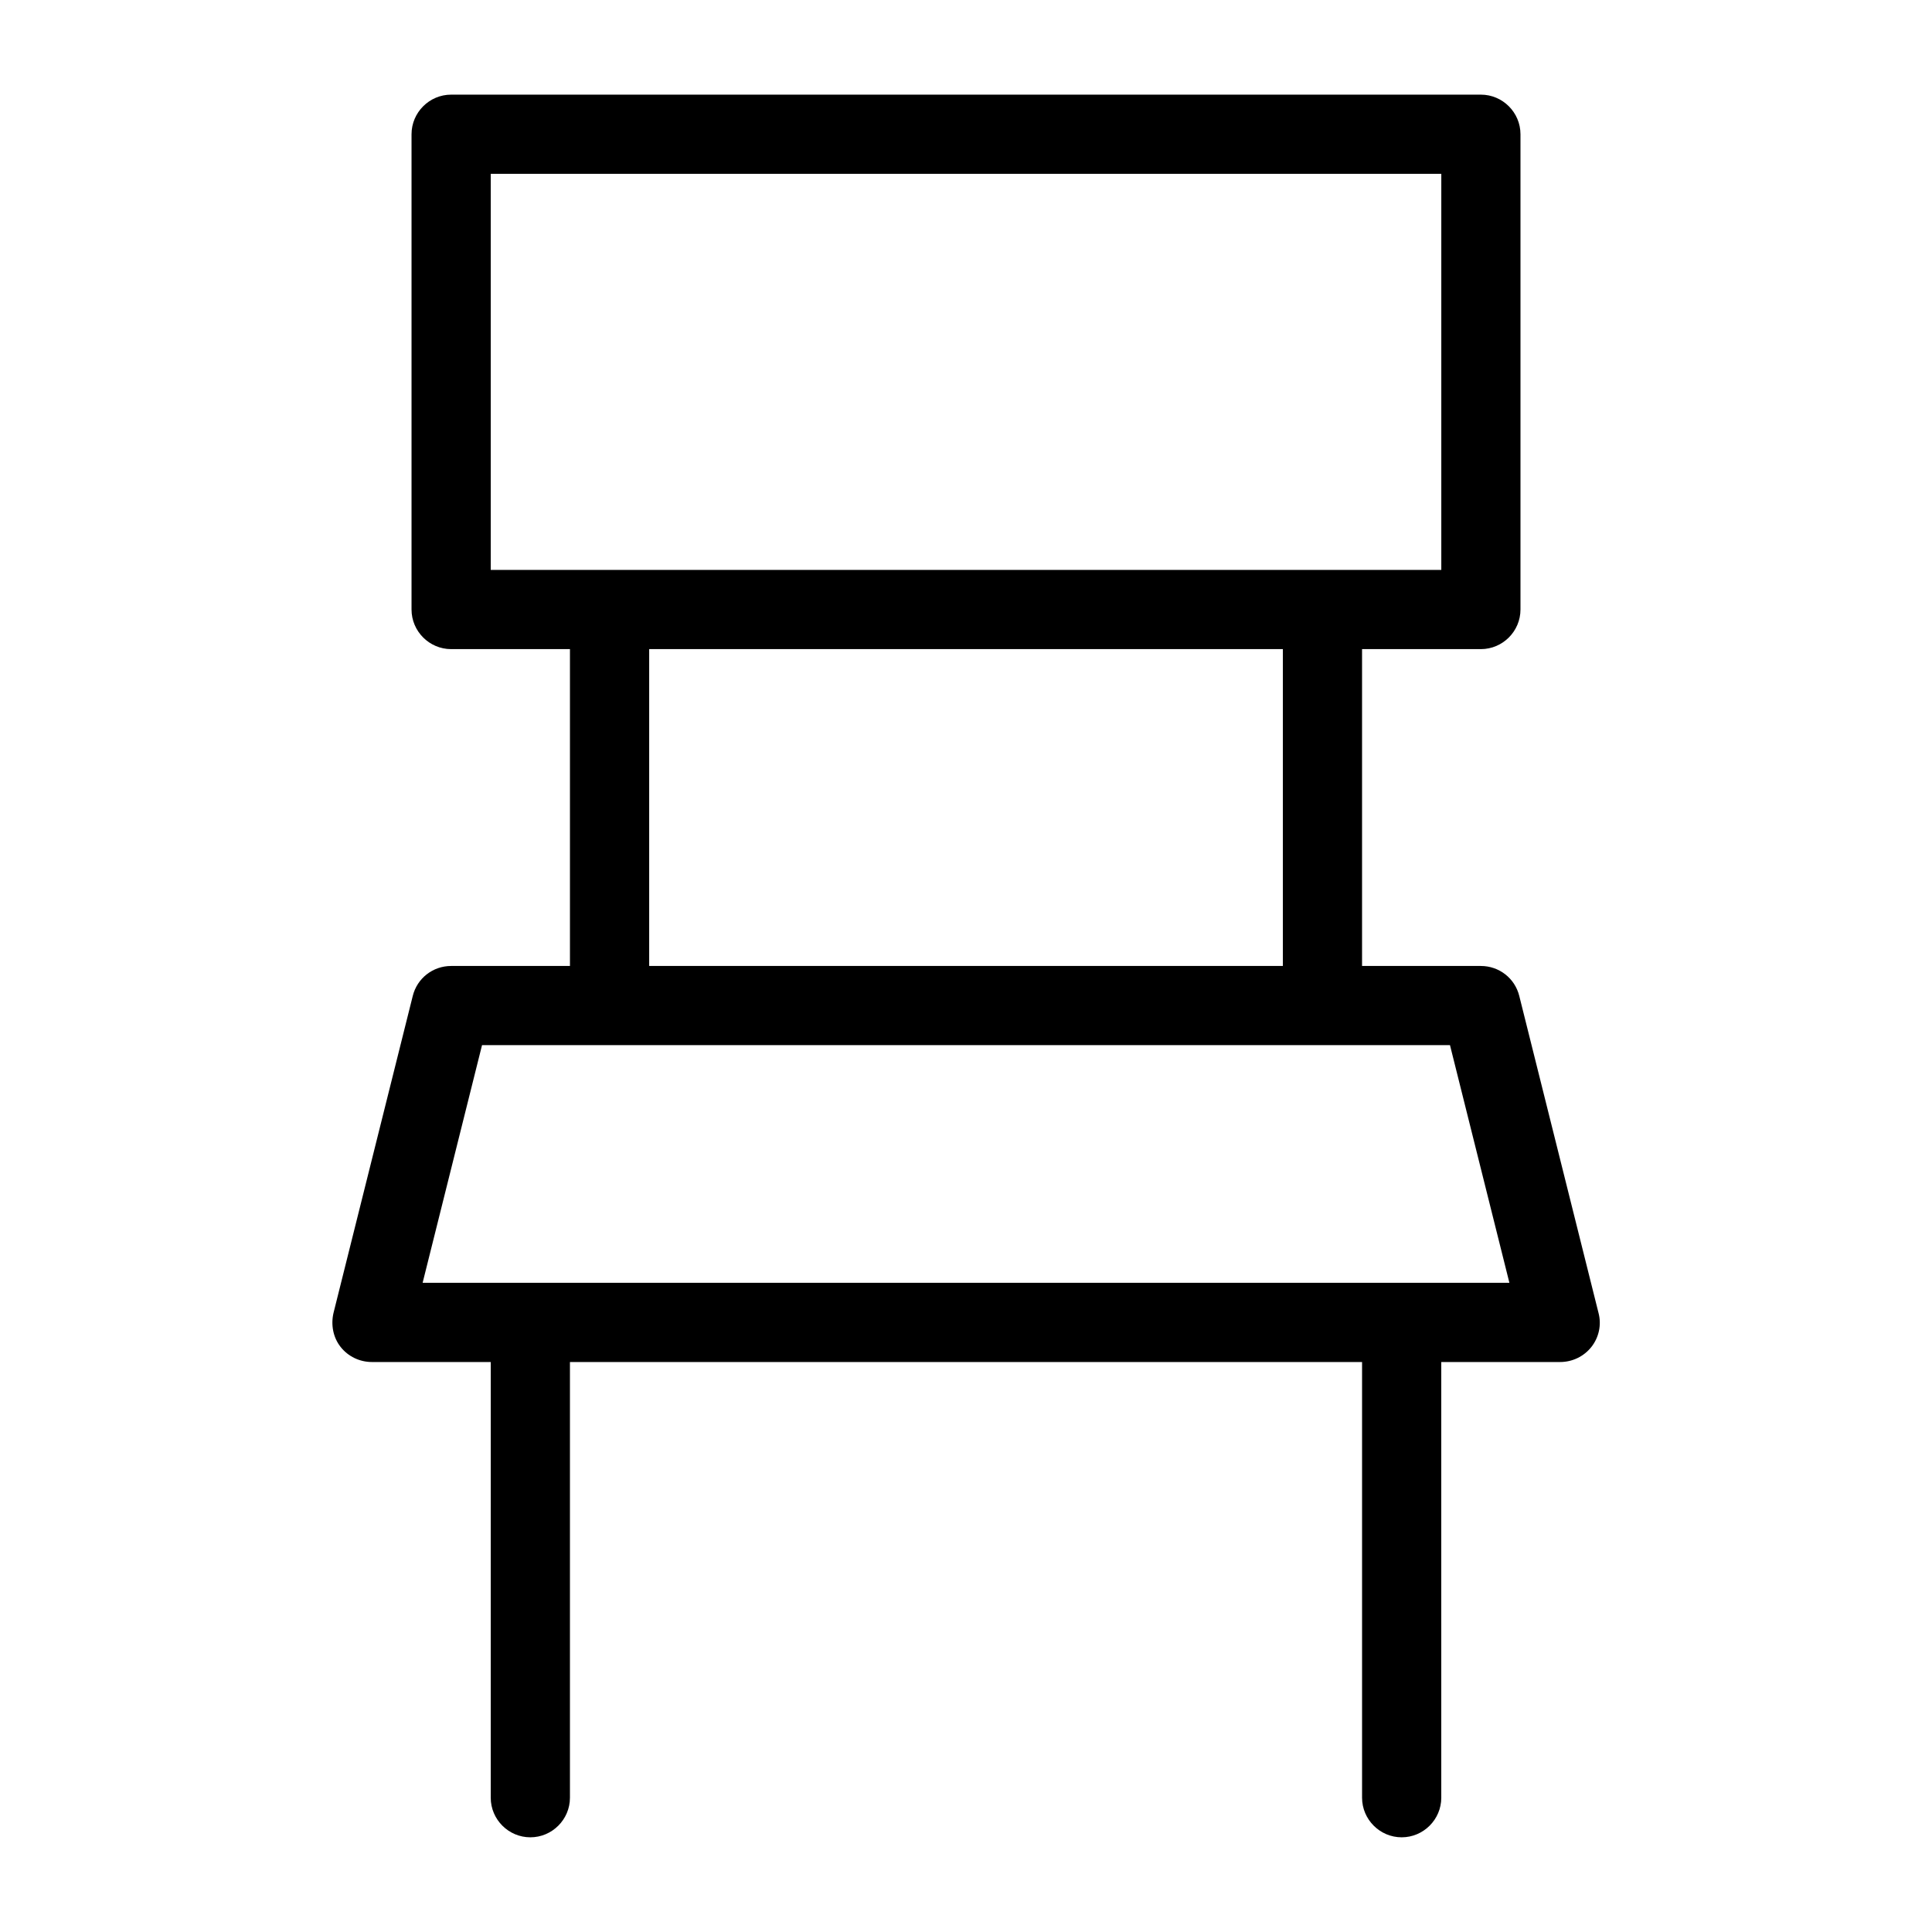 <?xml version="1.0" encoding="UTF-8"?>
<!-- Uploaded to: ICON Repo, www.svgrepo.com, Generator: ICON Repo Mixer Tools -->
<svg fill="#000000" width="800px" height="800px" version="1.1" viewBox="144 144 512 512" xmlns="http://www.w3.org/2000/svg">
 <path d="m274.05 620.41c0 5.773 4.723 10.496 10.496 10.496 5.773 0 10.496-4.723 10.496-10.496v-115.46h209.92v115.46c0 5.773 4.723 10.496 10.496 10.496 5.773 0 10.496-4.723 10.496-10.496l-0.004-115.46h31.488c3.254 0 6.297-1.469 8.293-3.988 1.996-2.519 2.731-5.879 1.891-9.027l-20.992-83.969c-1.156-4.719-5.356-7.973-10.184-7.973h-31.488v-83.969h31.488c5.773 0 10.496-4.723 10.496-10.496v-125.95c0-5.773-4.723-10.496-10.496-10.496h-272.89c-5.773 0-10.496 4.723-10.496 10.496v125.95c0 5.773 4.723 10.496 10.496 10.496h31.488v83.969h-31.488c-4.828 0-9.027 3.254-10.18 7.977l-20.992 83.969c-0.734 3.148-0.105 6.508 1.891 9.027 1.992 2.516 5.035 3.984 8.289 3.984h31.488zm0-325.38v-104.96h251.91v104.96zm209.92 20.992v83.969h-167.93v-83.969zm-227.97 167.93 15.742-62.977h256.52l15.742 62.977z"/>
</svg>